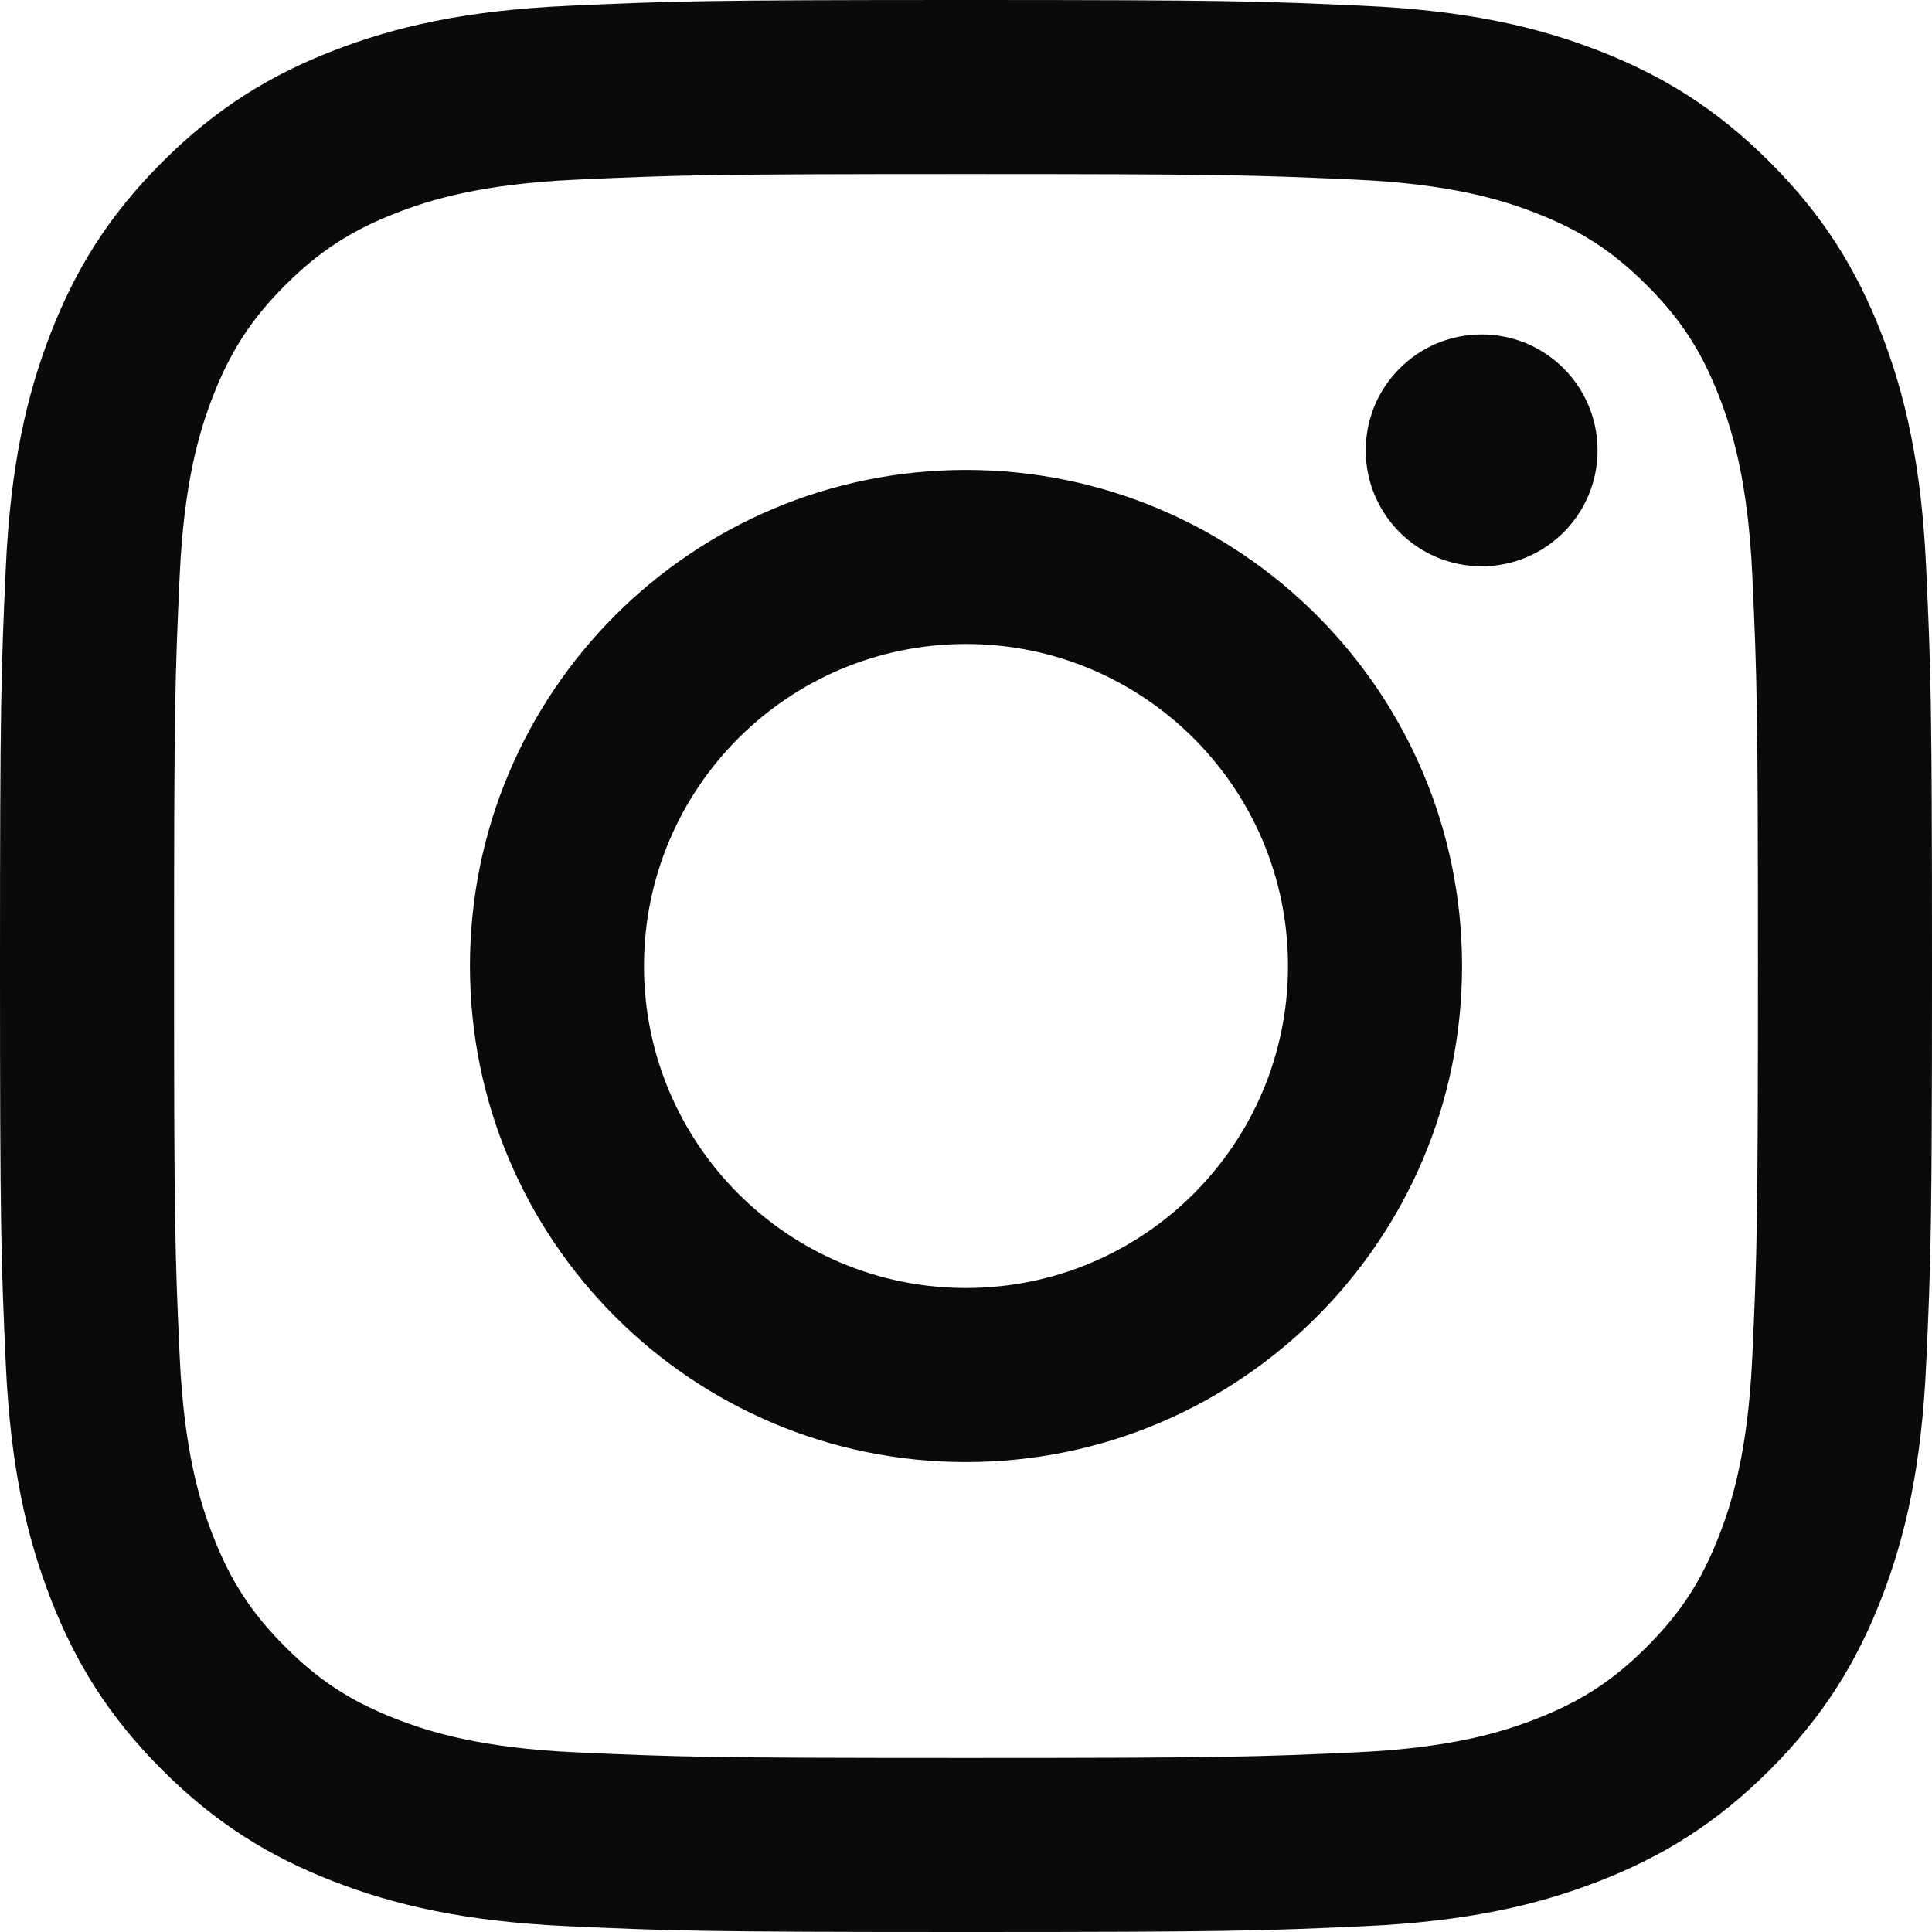 <svg width="57" height="57" viewBox="0 0 57 57" fill="none" xmlns="http://www.w3.org/2000/svg">
<path d="M28.5 5.135C36.11 5.135 37.011 5.164 40.016 5.301C42.795 5.428 44.304 5.892 45.309 6.283C46.639 6.8 47.588 7.417 48.585 8.415C49.583 9.412 50.2 10.361 50.717 11.691C51.108 12.696 51.572 14.205 51.699 16.984C51.836 19.989 51.865 20.89 51.865 28.5C51.865 36.11 51.836 37.011 51.699 40.016C51.572 42.795 51.108 44.304 50.717 45.309C50.2 46.639 49.583 47.588 48.585 48.586C47.588 49.583 46.639 50.2 45.309 50.717C44.304 51.108 42.795 51.572 40.016 51.699C37.012 51.836 36.11 51.865 28.5 51.865C20.89 51.865 19.988 51.836 16.984 51.699C14.205 51.572 12.696 51.108 11.691 50.717C10.361 50.2 9.412 49.583 8.414 48.586C7.417 47.588 6.8 46.639 6.283 45.309C5.892 44.304 5.428 42.795 5.301 40.017C5.164 37.011 5.135 36.11 5.135 28.5C5.135 20.89 5.164 19.989 5.301 16.984C5.428 14.205 5.892 12.696 6.283 11.691C6.8 10.361 7.417 9.412 8.414 8.415C9.412 7.417 10.361 6.8 11.691 6.283C12.696 5.892 14.205 5.428 16.983 5.301C19.989 5.164 20.89 5.135 28.5 5.135ZM28.5 0C20.76 0 19.789 0.033 16.75 0.172C13.716 0.31 11.644 0.792 9.831 1.496C7.957 2.225 6.368 3.199 4.783 4.784C3.199 6.368 2.224 7.957 1.496 9.831C0.792 11.644 0.31 13.716 0.171 16.75C0.033 19.789 0 20.76 0 28.5C0 36.24 0.033 37.211 0.171 40.251C0.31 43.284 0.792 45.356 1.496 47.169C2.224 49.043 3.199 50.632 4.783 52.217C6.368 53.801 7.957 54.776 9.831 55.504C11.644 56.208 13.716 56.69 16.75 56.829C19.789 56.967 20.76 57 28.5 57C36.24 57 37.211 56.967 40.25 56.829C43.284 56.69 45.356 56.208 47.169 55.504C49.043 54.776 50.632 53.801 52.217 52.217C53.801 50.632 54.775 49.043 55.504 47.169C56.208 45.356 56.69 43.284 56.828 40.251C56.967 37.211 57 36.24 57 28.5C57 20.76 56.967 19.789 56.828 16.75C56.69 13.716 56.208 11.644 55.504 9.831C54.775 7.957 53.801 6.368 52.217 4.784C50.632 3.199 49.043 2.225 47.169 1.496C45.356 0.792 43.284 0.31 40.25 0.172C37.211 0.033 36.24 0 28.5 0ZM28.5 13.865C20.417 13.865 13.865 20.417 13.865 28.5C13.865 36.583 20.417 43.135 28.5 43.135C36.583 43.135 43.135 36.583 43.135 28.5C43.135 20.417 36.583 13.865 28.5 13.865ZM28.5 38C23.253 38 19 33.747 19 28.5C19 23.253 23.253 19 28.5 19C33.747 19 38 23.253 38 28.5C38 33.747 33.747 38 28.5 38ZM47.133 13.287C47.133 15.175 45.602 16.707 43.713 16.707C41.825 16.707 40.293 15.175 40.293 13.287C40.293 11.398 41.825 9.867 43.713 9.867C45.602 9.867 47.133 11.398 47.133 13.287Z" fill="#0A0A08"/>
</svg>
